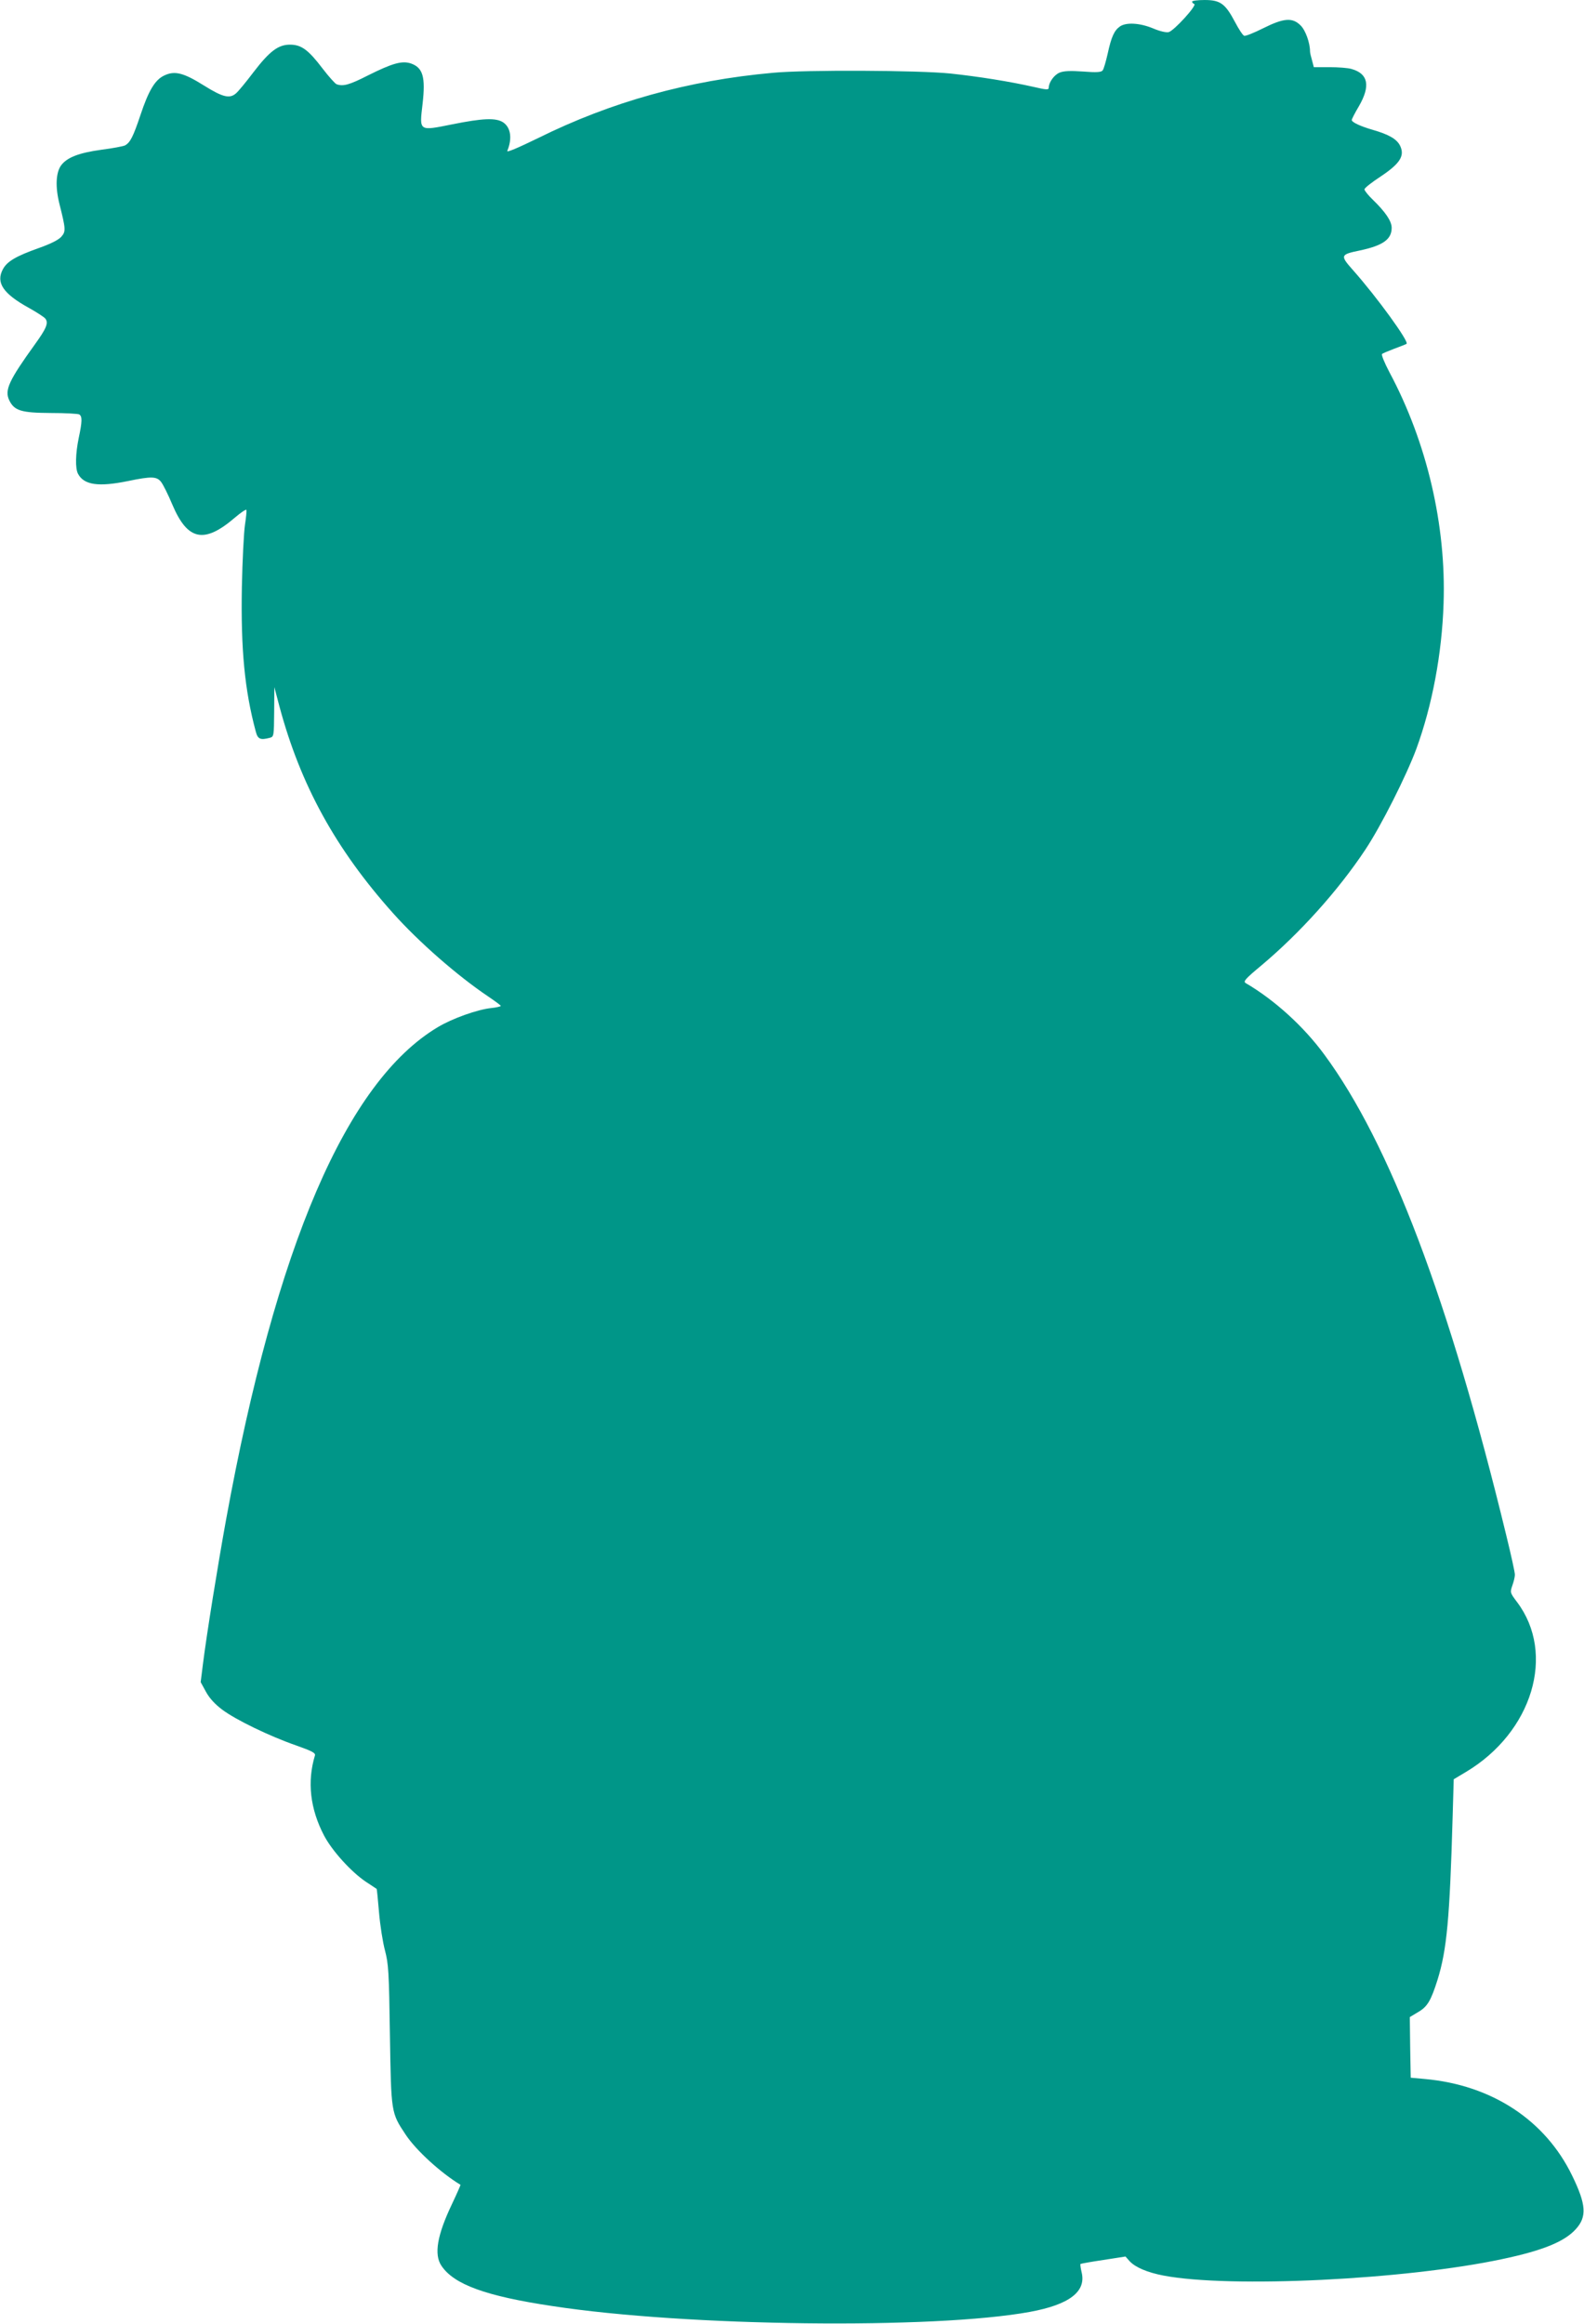 <?xml version="1.0" standalone="no"?>
<!DOCTYPE svg PUBLIC "-//W3C//DTD SVG 20010904//EN"
 "http://www.w3.org/TR/2001/REC-SVG-20010904/DTD/svg10.dtd">
<svg version="1.0" xmlns="http://www.w3.org/2000/svg"
 width="873pt" height="1280pt" viewBox="0 0 873 1280"
 preserveAspectRatio="xMidYMid meet">
<g transform="translate(0,1280) scale(0.1,-0.1)"
fill="#009688" stroke="none">
<path d="M6570 12791 c0 -5 6 -11 12 -13 17 -6 -111 -147 -141 -155 -14 -3
-47 4 -87 21 -73 30 -148 34 -182 10 -31 -22 -47 -57 -67 -149 -10 -44 -22
-86 -28 -93 -8 -10 -33 -12 -109 -6 -70 5 -106 3 -128 -6 -30 -12 -60 -54 -60
-83 0 -13 -13 -12 -82 4 -133 30 -302 57 -460 74 -175 18 -798 21 -978 4 -468
-42 -891 -160 -1293 -359 -113 -55 -176 -82 -171 -71 28 68 19 129 -23 157
-40 26 -112 23 -281 -11 -185 -37 -181 -40 -163 113 17 149 2 200 -66 223 -48
15 -100 1 -234 -66 -104 -53 -138 -62 -174 -49 -9 4 -43 42 -76 85 -79 104
-117 132 -178 133 -66 1 -114 -34 -205 -153 -40 -53 -83 -105 -95 -115 -35
-31 -73 -22 -177 43 -112 70 -161 83 -219 55 -51 -24 -86 -83 -131 -218 -40
-119 -56 -151 -85 -167 -10 -5 -69 -16 -131 -24 -123 -17 -189 -42 -222 -87
-28 -40 -32 -118 -8 -213 35 -139 35 -150 10 -179 -15 -17 -58 -39 -123 -62
-127 -45 -176 -74 -199 -117 -40 -74 1 -135 145 -214 41 -23 81 -49 88 -57 20
-24 7 -55 -56 -142 -144 -200 -169 -253 -142 -309 28 -58 67 -69 229 -70 80 0
151 -4 157 -8 17 -11 16 -40 -3 -129 -18 -87 -20 -168 -4 -198 33 -62 113 -73
275 -40 130 27 159 26 183 -5 11 -14 39 -70 62 -125 84 -198 175 -217 345 -71
33 28 61 47 63 42 2 -5 -2 -43 -8 -83 -6 -40 -14 -194 -17 -343 -6 -342 15
-566 77 -796 11 -41 25 -47 78 -33 21 6 22 10 23 143 l1 136 28 -106 c116
-433 310 -786 626 -1139 142 -159 356 -346 526 -460 37 -25 68 -48 68 -51 0
-3 -24 -9 -54 -12 -75 -8 -213 -57 -293 -105 -503 -300 -892 -1204 -1167
-2713 -46 -253 -107 -631 -128 -799 l-12 -96 29 -53 c19 -35 49 -68 89 -98 74
-56 262 -147 409 -198 85 -30 106 -41 103 -54 -44 -145 -27 -295 50 -442 44
-84 150 -201 231 -255 32 -21 59 -39 59 -39 1 0 7 -58 13 -130 6 -71 21 -166
33 -210 19 -73 22 -115 27 -465 7 -431 6 -427 87 -549 57 -86 194 -211 302
-276 1 -1 -20 -49 -47 -106 -82 -172 -100 -278 -58 -340 69 -103 244 -167 612
-222 737 -113 2102 -129 2631 -32 218 40 312 112 285 219 -5 22 -8 42 -6 45 3
2 59 12 126 22 l122 19 23 -26 c32 -34 98 -62 187 -79 368 -70 1333 -23 1867
91 223 47 343 96 405 165 62 68 57 136 -20 294 -148 306 -443 500 -813 533
l-77 7 -3 167 -2 167 45 27 c52 30 71 62 108 179 51 165 67 336 83 897 l6 207
67 40 c367 219 497 651 282 936 -39 52 -39 53 -26 91 8 22 14 48 14 59 1 11
-21 110 -48 220 -314 1293 -641 2157 -1003 2647 -114 155 -274 300 -433 393
-14 9 -2 23 87 97 212 178 423 412 573 638 87 131 226 407 281 555 87 238 141
523 150 800 15 432 -92 889 -298 1274 -27 51 -46 97 -41 101 4 4 35 17 67 29
33 12 63 24 68 27 16 10 -161 255 -296 407 -71 80 -69 85 37 107 128 27 177
61 177 125 0 37 -34 87 -104 155 -25 24 -46 50 -46 57 0 7 39 38 88 70 107 71
135 114 109 169 -18 38 -62 63 -152 89 -69 20 -115 42 -115 54 0 5 18 40 40
77 64 111 51 178 -41 204 -19 6 -73 10 -121 10 l-87 0 -10 38 c-6 20 -11 42
-11 49 0 47 -25 117 -52 143 -45 45 -93 41 -207 -16 -50 -25 -97 -44 -104 -41
-8 3 -30 37 -50 75 -54 102 -81 122 -168 122 -38 0 -69 -4 -69 -9z"/>
</g>
</svg>
